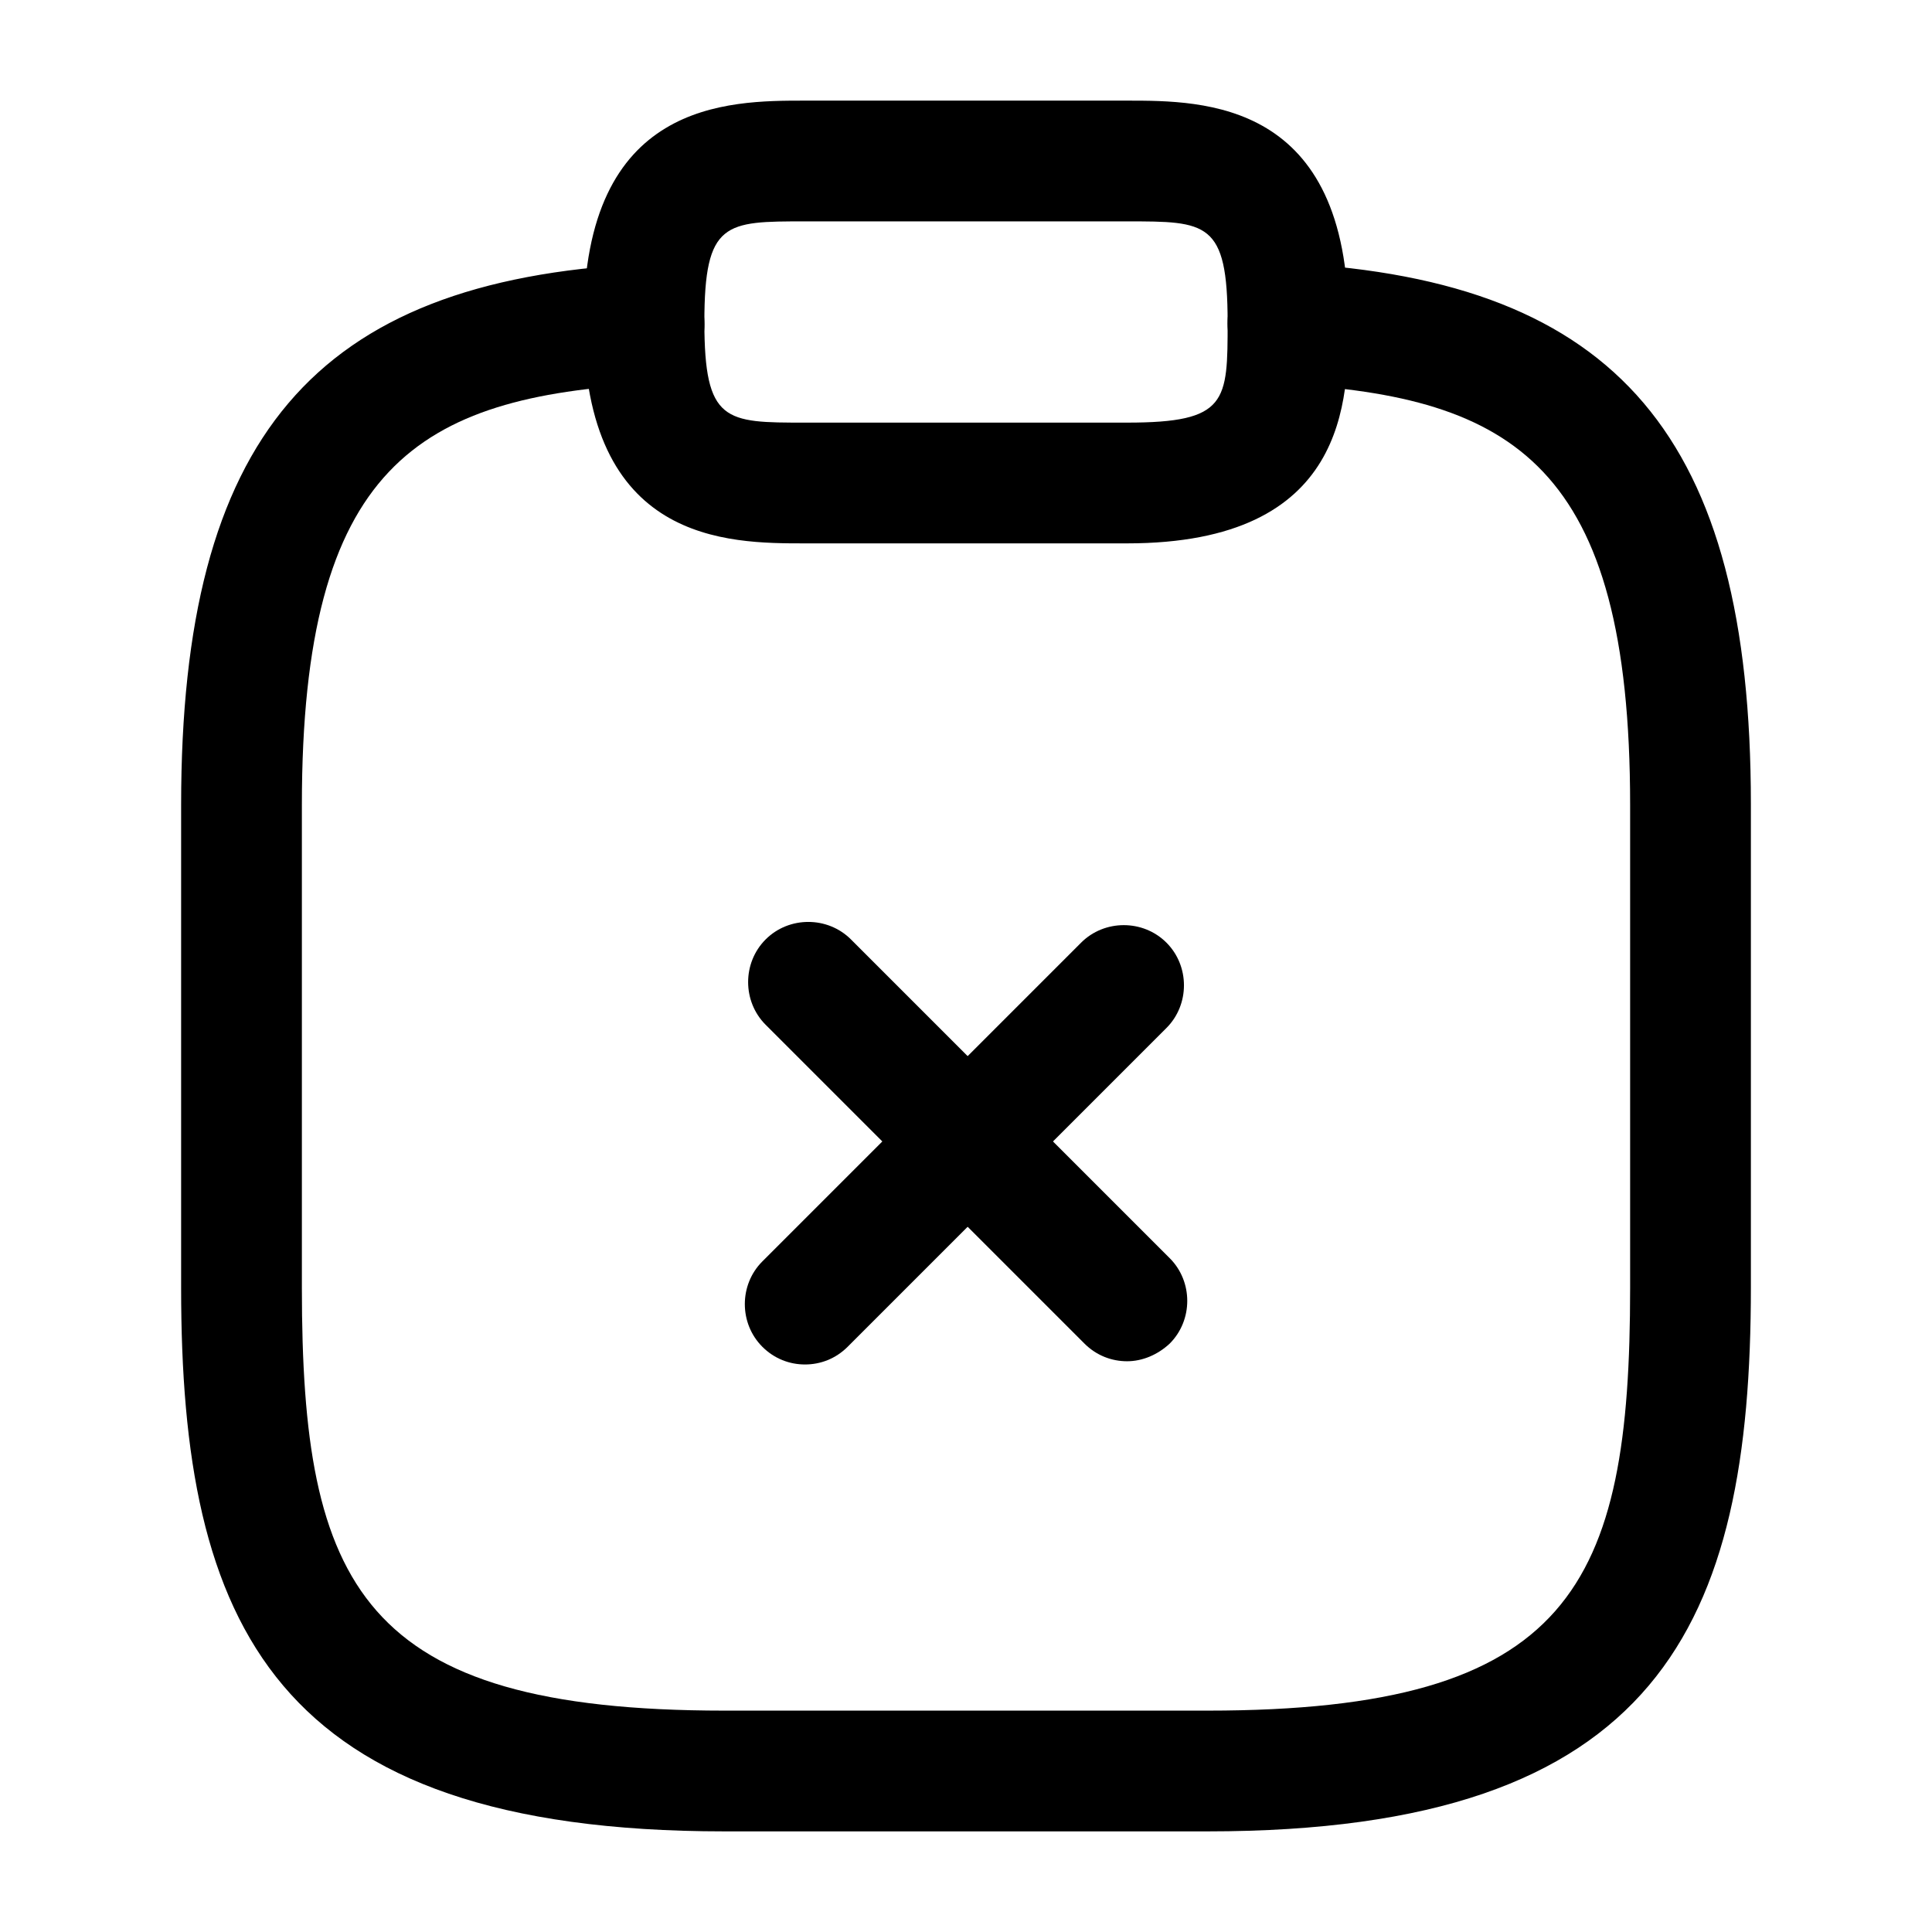 <svg fill="none" height="512" viewBox="0 0 24 24" width="512" xmlns="http://www.w3.org/2000/svg"><g fill="rgb(0,0,0)"><path d="m14.001 16.91c-.19 0-.38-.07-.53-.22l-3.96-3.96c-.29-.29-.29-.77 0-1.06s.77-.29 1.06 0l3.96 3.96c.29.29.29.77 0 1.06-.15.14-.34.22-.53.22z"/><path d="m10 16.95c-.19 0-.38-.07-.53-.22-.29-.29-.29-.77 0-1.06l3.96-3.96c.29-.29.77-.29 1.06 0s.29.77 0 1.06l-3.96 3.96c-.15.15-.34.22-.53.22z"/><path d="m14 6.75h-4c-.96 0-2.75 0-2.75-2.75s1.79-2.75 2.75-2.75h4c.96 0 2.75 0 2.75 2.75 0 .96 0 2.75-2.75 2.75zm-4-4c-.99 0-1.25 0-1.25 1.25s.26 1.25 1.25 1.25h4c1.25 0 1.25-.26 1.25-1.25 0-1.25-.26-1.25-1.25-1.25z"/><path d="m15 22.75h-6c-5.62 0-6.75-2.58-6.75-6.75v-6c0-4.56 1.65-6.51 5.71-6.72.42-.02.77.29.79.71s-.3.76-.71.78c-2.84.16-4.29 1.01-4.29 5.23v6c0 3.7.73 5.25 5.25 5.25h6c4.52 0 5.25-1.55 5.25-5.25v-6c0-4.22-1.45-5.07-4.29-5.23-.41-.02-.73-.38-.71-.79s.38-.73.79-.71c4.06.22 5.71 2.17 5.71 6.72v6c0 4.18-1.13 6.76-6.75 6.76z"/></g></svg>